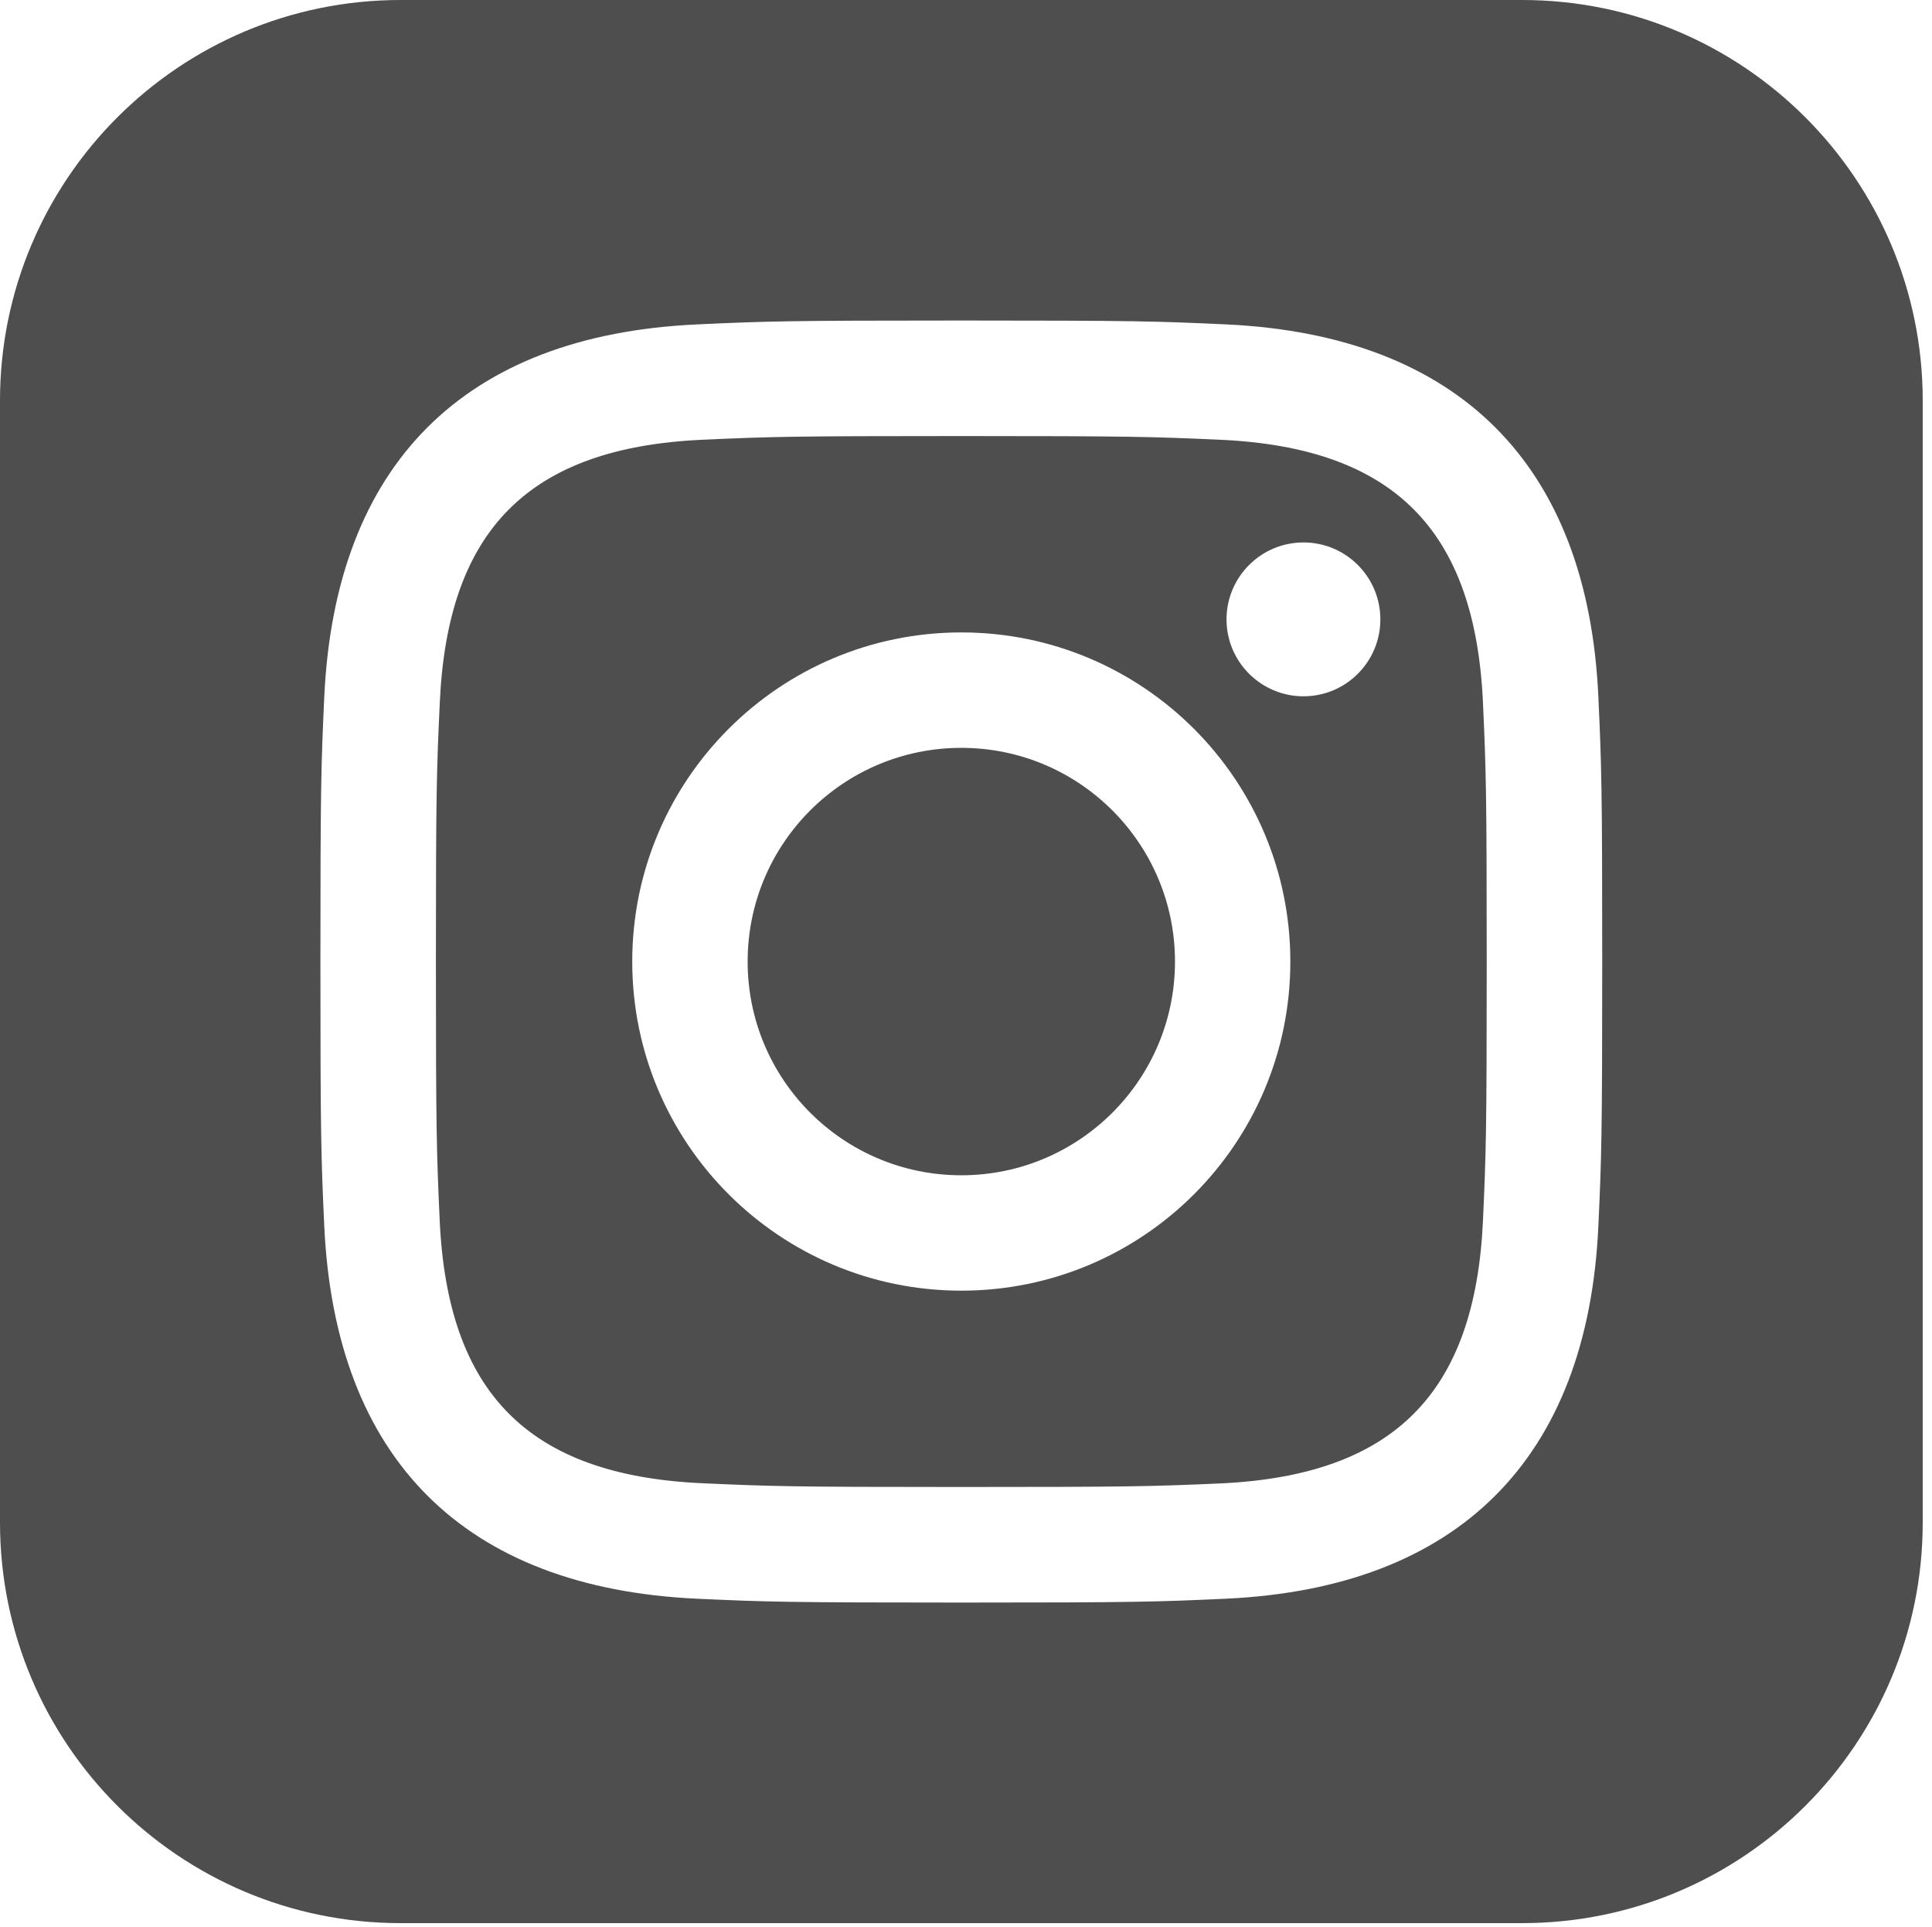 <?xml version="1.0" encoding="utf-8"?>
<!-- Generator: Adobe Illustrator 16.0.0, SVG Export Plug-In . SVG Version: 6.00 Build 0)  -->
<!DOCTYPE svg PUBLIC "-//W3C//DTD SVG 1.1//EN" "http://www.w3.org/Graphics/SVG/1.1/DTD/svg11.dtd">
<svg version="1.1" id="Layer_1" xmlns="http://www.w3.org/2000/svg" xmlns:xlink="http://www.w3.org/1999/xlink" x="0px" y="0px"
	 width="41.232px" height="41.121px" viewBox="0 0 41.232 41.121" enable-background="new 0 0 41.232 41.121" xml:space="preserve">
<path fill="#4E4E4E" d="M26.043,9.383c-1.439-0.064-1.875-0.079-5.526-0.079s-4.085,0.014-5.525,0.079
	c-3.711,0.169-5.439,1.927-5.606,5.606c-0.067,1.442-0.083,1.875-0.083,5.527c0,3.653,0.016,4.084,0.081,5.526
	c0.169,3.674,1.891,5.438,5.605,5.606c1.443,0.065,1.877,0.08,5.528,0.08c3.653,0,4.087-0.013,5.526-0.076
	c3.71-0.171,5.438-1.932,5.606-5.606c0.065-1.443,0.08-1.877,0.08-5.529c0-3.652-0.015-4.084-0.08-5.525
	C31.481,11.312,29.75,9.552,26.043,9.383z M20.516,27.539c-3.878,0-7.023-3.143-7.023-7.022c0-3.879,3.145-7.023,7.023-7.023
	c3.877,0,7.022,3.144,7.022,7.023C27.539,24.396,24.396,27.539,20.516,27.539z M27.819,14.857c-0.906,0-1.643-0.735-1.643-1.641
	s0.736-1.642,1.643-1.642c0.905,0,1.64,0.735,1.64,1.642S28.724,14.857,27.819,14.857z M25.076,20.517c0,2.518-2.042,4.56-4.56,4.56
	c-2.52,0-4.56-2.042-4.56-4.56c0-2.519,2.04-4.56,4.56-4.56C23.034,15.957,25.076,17.998,25.076,20.517z M32.484,0H8.549
	C3.828,0,0,3.828,0,8.549v23.936c0,4.722,3.829,8.549,8.549,8.549h23.936c4.722,0,8.549-3.827,8.549-8.549V8.549
	C41.033,3.828,37.206,0,32.484,0z M34.112,26.155c-0.226,4.974-2.993,7.729-7.956,7.957c-1.459,0.067-1.925,0.082-5.64,0.082
	s-4.179-0.015-5.638-0.082c-4.973-0.229-7.728-2.988-7.958-7.957c-0.067-1.458-0.082-1.924-0.082-5.639
	c0-3.713,0.015-4.18,0.082-5.638c0.229-4.972,2.988-7.73,7.958-7.956c1.459-0.068,1.923-0.083,5.638-0.083s4.181,0.015,5.64,0.082
	c4.973,0.228,7.734,2.994,7.956,7.956c0.067,1.46,0.082,1.927,0.082,5.64C34.194,24.231,34.179,24.697,34.112,26.155z"/>
</svg>
